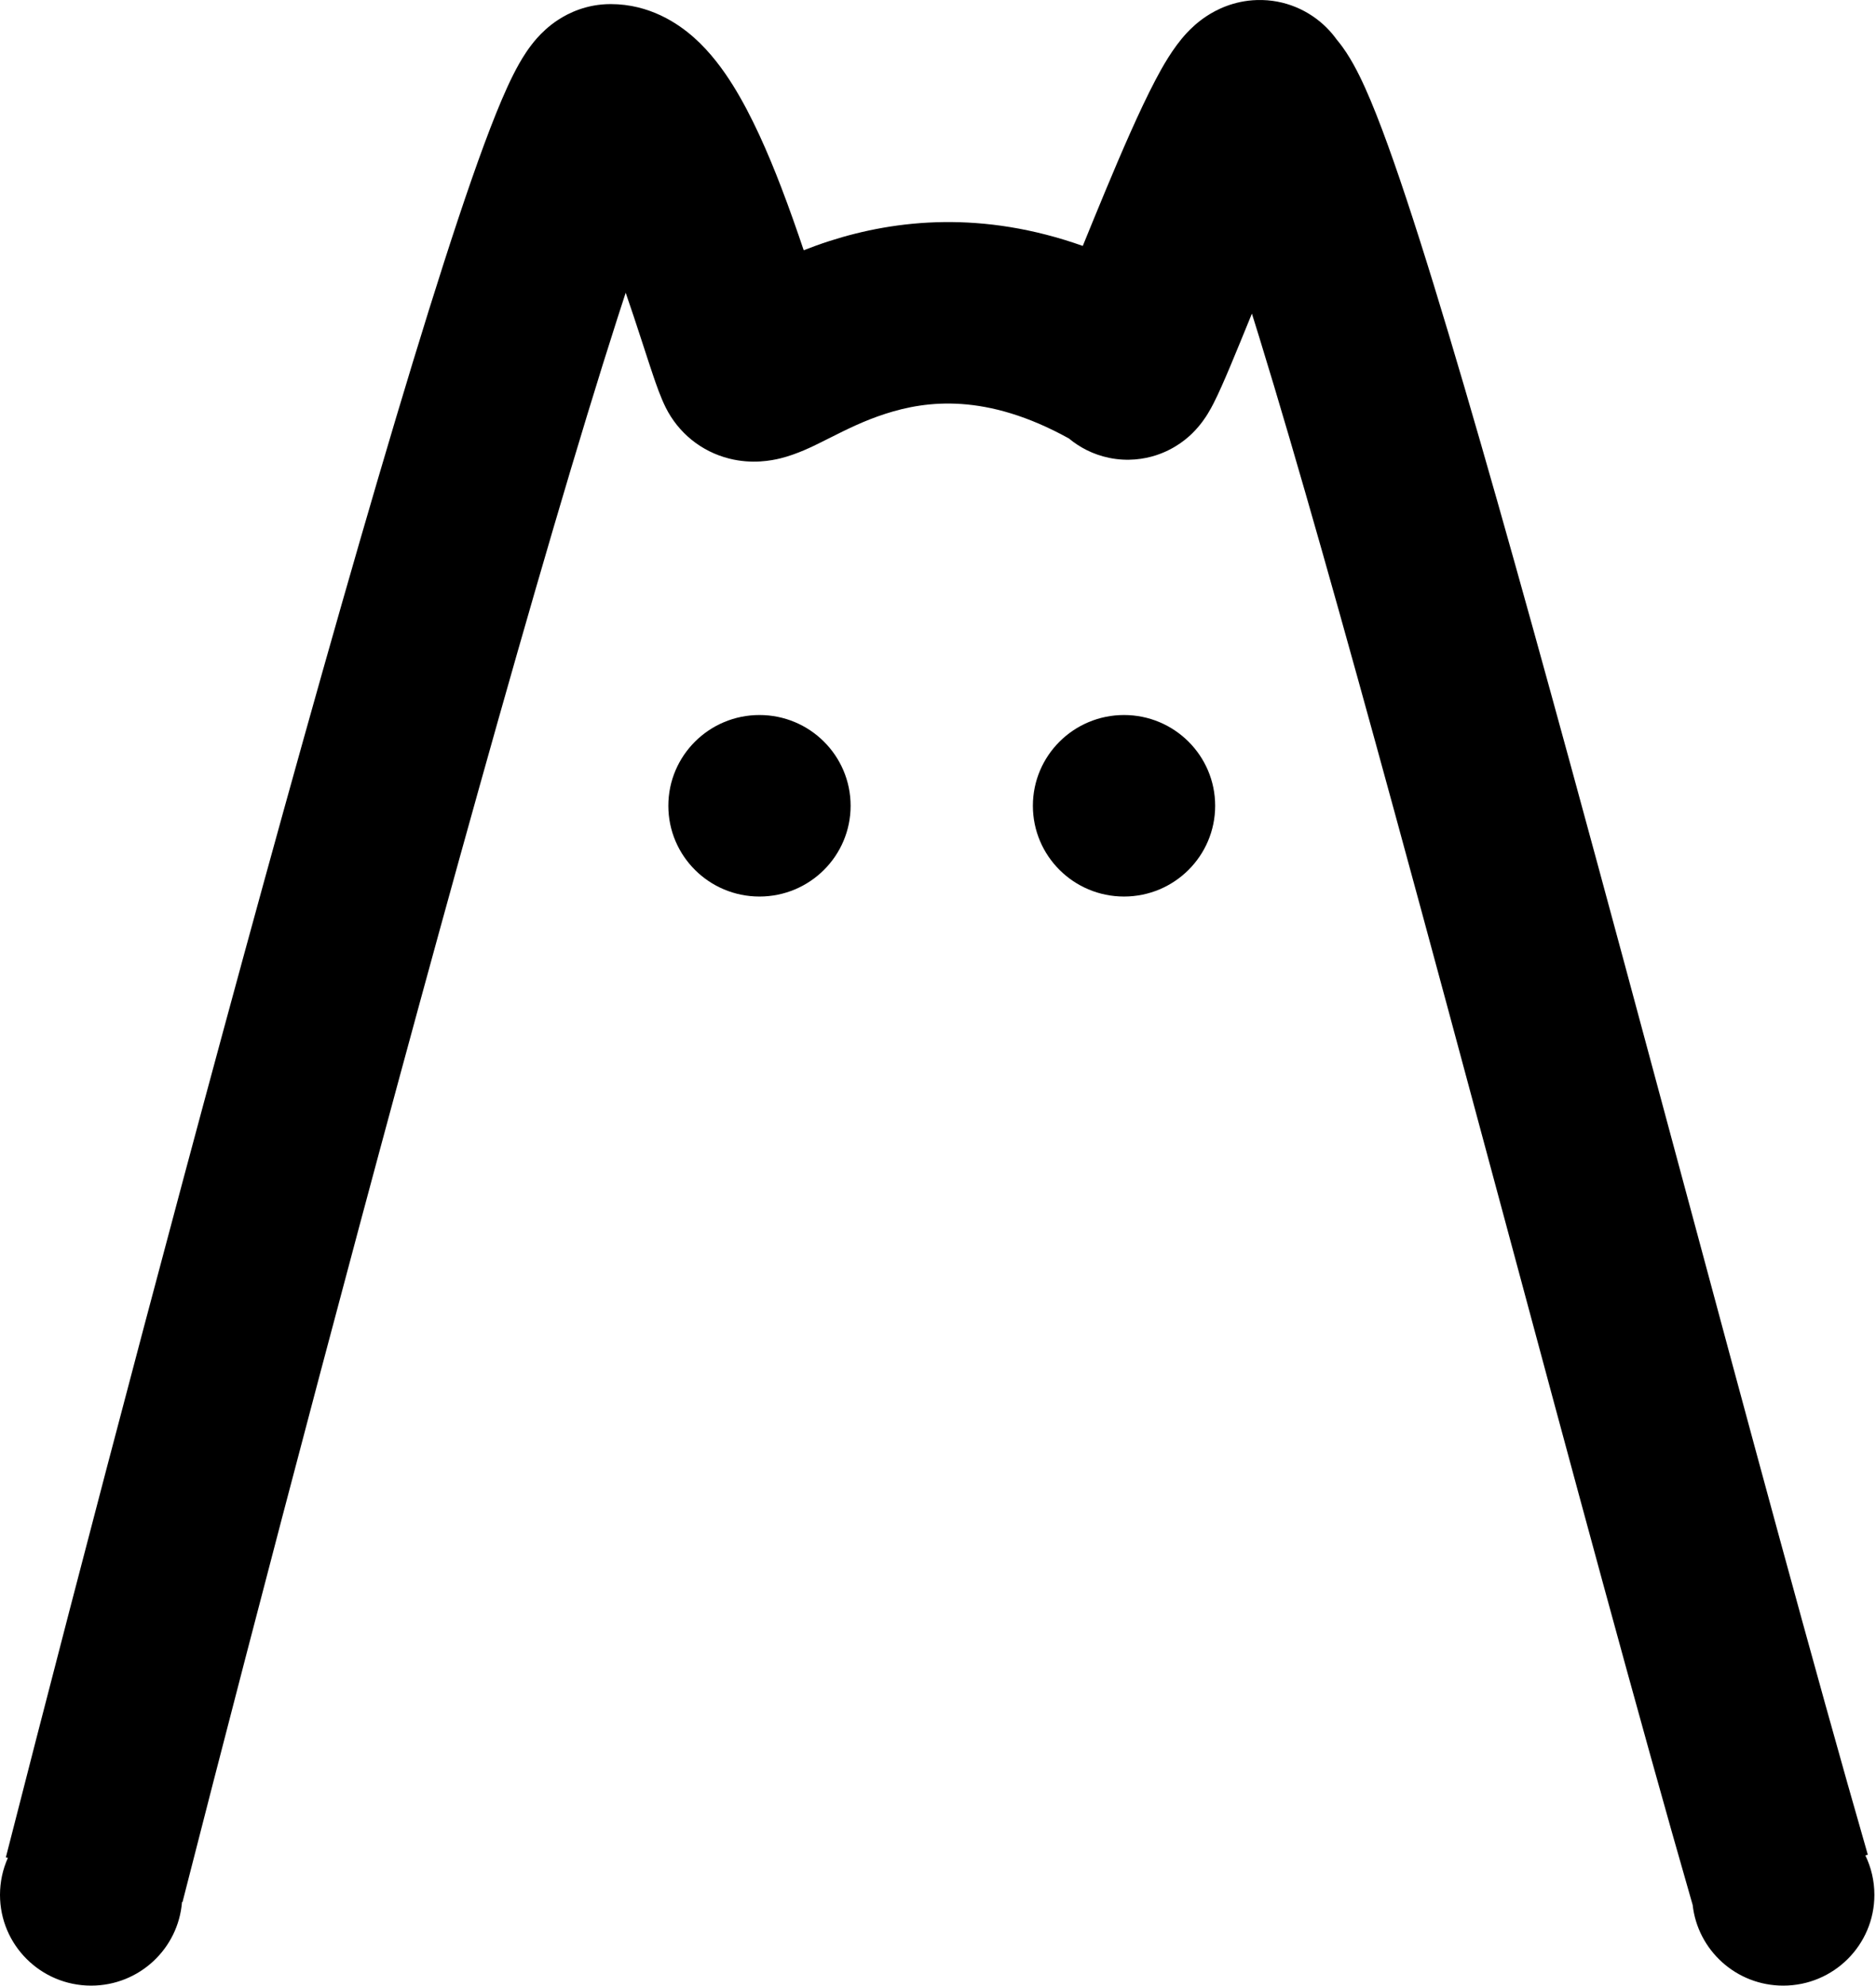 <?xml version="1.0" encoding="UTF-8"?> <svg xmlns="http://www.w3.org/2000/svg" width="189" height="200" viewBox="0 0 189 200" fill="none"> <path fill-rule="evenodd" clip-rule="evenodd" d="M107.689 44.164C99.352 39.553 93.329 40.349 89.211 41.676C87.067 42.367 85.357 43.225 83.554 44.13C83.302 44.256 83.048 44.383 82.791 44.511L82.691 44.561C81.918 44.947 80.301 45.754 78.636 46.164C77.741 46.385 75.784 46.775 73.468 46.192C70.611 45.472 68.332 43.564 67.078 41.066C66.553 40.02 66.095 38.684 65.813 37.855C65.522 36.999 65.185 35.965 64.834 34.886L64.62 34.229C64.136 32.744 63.606 31.131 63.036 29.484C62.77 30.295 62.498 31.134 62.219 32.002C58.361 44.006 53.483 60.726 48.25 79.425C37.793 116.789 26.028 161.661 18.386 191.587L18.336 191.575C17.969 196.289 14.011 200 9.182 200C4.111 200 0 195.907 0 190.859C0 189.532 0.284 188.272 0.794 187.134L0.589 187.083C8.25 157.082 20.052 112.064 30.56 74.518C35.809 55.762 40.763 38.773 44.729 26.431C46.702 20.291 48.487 15.123 49.983 11.414C50.712 9.607 51.491 7.846 52.298 6.421C52.679 5.749 53.282 4.761 54.121 3.822C54.544 3.349 55.256 2.628 56.27 1.973C57.261 1.332 59.078 0.412 61.517 0.412C65.44 0.412 68.304 2.351 69.921 3.789C71.592 5.275 72.874 7.048 73.832 8.579C75.765 11.671 77.401 15.471 78.702 18.858C79.533 21.023 80.298 23.209 80.97 25.206C81.788 24.886 82.654 24.572 83.558 24.281C90.295 22.111 98.995 21.191 109.086 24.77C109.777 23.076 110.53 21.229 111.378 19.193C112.995 15.31 114.81 11.103 116.386 8.103C117.051 6.836 118.148 4.834 119.567 3.317C119.979 2.876 120.658 2.212 121.599 1.599C122.479 1.026 124.238 0.071 126.656 0.004C129.462 -0.074 131.931 1.073 133.643 2.779C134.044 3.18 134.384 3.59 134.672 3.991C135.117 4.518 135.436 4.986 135.638 5.292C136.155 6.078 136.598 6.903 136.968 7.652C137.712 9.158 138.467 10.991 139.217 12.979C140.732 16.993 142.501 22.372 144.443 28.681C148.339 41.336 153.106 58.311 158.177 76.855C161.772 90.002 165.52 103.937 169.235 117.749L169.235 117.75C176.045 143.066 182.742 167.964 188.175 186.814L187.927 186.884C188.51 188.086 188.837 189.434 188.837 190.859C188.837 195.907 184.727 200 179.655 200C174.923 200 171.027 196.435 170.528 191.855L170.524 191.857C165.05 172.864 158.27 147.661 151.428 122.222C147.724 108.454 144.002 94.617 140.458 81.658C135.391 63.129 130.69 46.395 126.886 34.038C126.627 33.198 126.374 32.381 126.125 31.588L126.077 31.707L126.076 31.708L126.074 31.713L126.072 31.719L126.071 31.72C125.275 33.671 124.523 35.511 123.953 36.867C123.38 38.228 122.771 39.637 122.251 40.648C122.112 40.92 121.919 41.281 121.686 41.66L121.678 41.674C121.532 41.912 120.998 42.782 120.123 43.64C119.763 43.992 118.509 45.199 116.449 45.862C115.281 46.238 113.632 46.507 111.74 46.117C110.114 45.781 108.752 45.05 107.689 44.164ZM68.334 15.334L68.326 15.347L68.309 15.375C68.325 15.346 68.334 15.334 68.334 15.334ZM85.696 81.161C85.696 86.21 81.585 90.303 76.514 90.303C71.443 90.303 67.333 86.21 67.333 81.161C67.333 76.113 71.443 72.02 76.514 72.02C81.585 72.02 85.696 76.113 85.696 81.161ZM113.241 90.303C118.312 90.303 122.423 86.21 122.423 81.161C122.423 76.113 118.312 72.02 113.241 72.02C108.17 72.02 104.059 76.113 104.059 81.161C104.059 86.21 108.17 90.303 113.241 90.303Z" fill="black"></path> </svg> 
